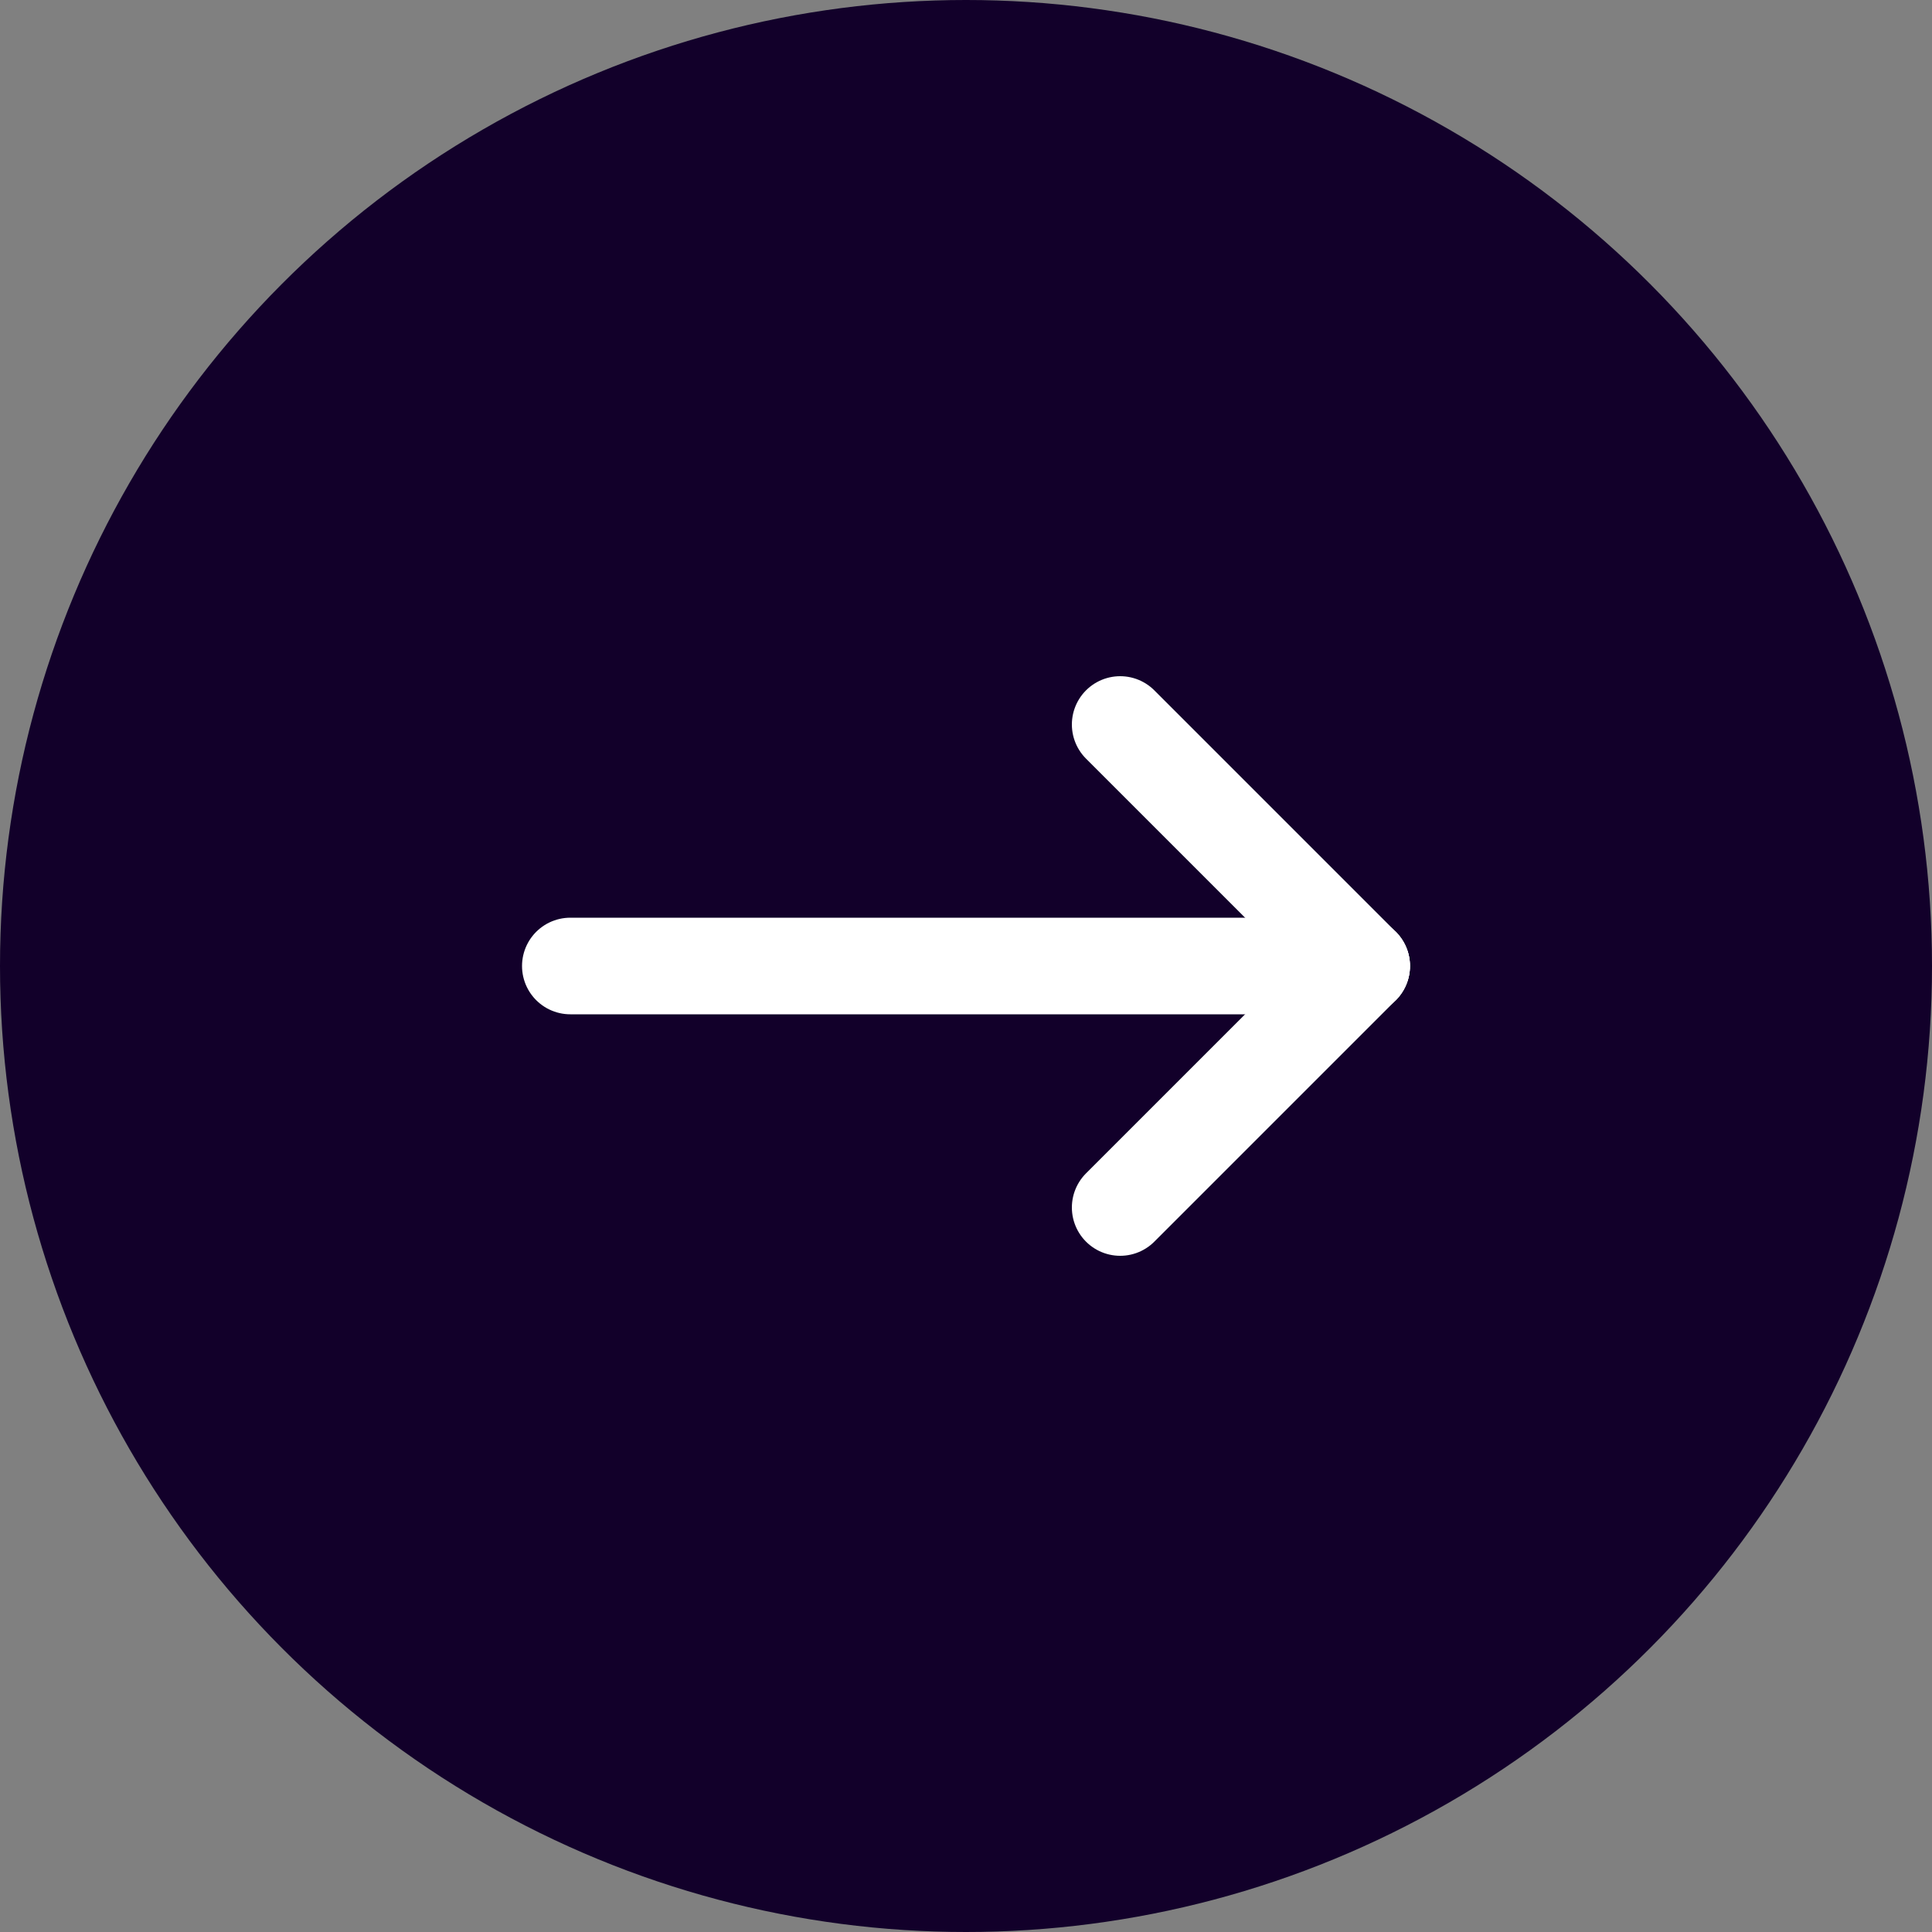 <svg xmlns="http://www.w3.org/2000/svg" width="40" height="40" viewBox="0 0 40 40">
  <rect x="0" y="0" width="40" height="40" fill="#808080" stroke="none"/>
  <g id="arrow" transform="translate(-422 -3566)">
    <circle id="arrow-2" data-name="arrow" cx="20" cy="20" r="20" transform="translate(422 3566)" fill="#12002a"/>
    <g id="Group_76" data-name="Group 76" transform="translate(-1 -133)">
      <path id="Path_537" data-name="Path 537" d="M428.131,3344h16.384" transform="translate(6.677 375)" fill="none" stroke="#fff" stroke-linecap="round" stroke-width="2"/>
      <line id="Line_4" data-name="Line 4" x1="5" y1="5" transform="translate(446.192 3714)" fill="none" stroke="#fff" stroke-linecap="round" stroke-width="2"/>
      <line id="Line_5" data-name="Line 5" x1="5" y2="5" transform="translate(446.192 3719)" fill="none" stroke="#fff" stroke-linecap="round" stroke-width="2"/>
    </g>
  </g>
</svg>
